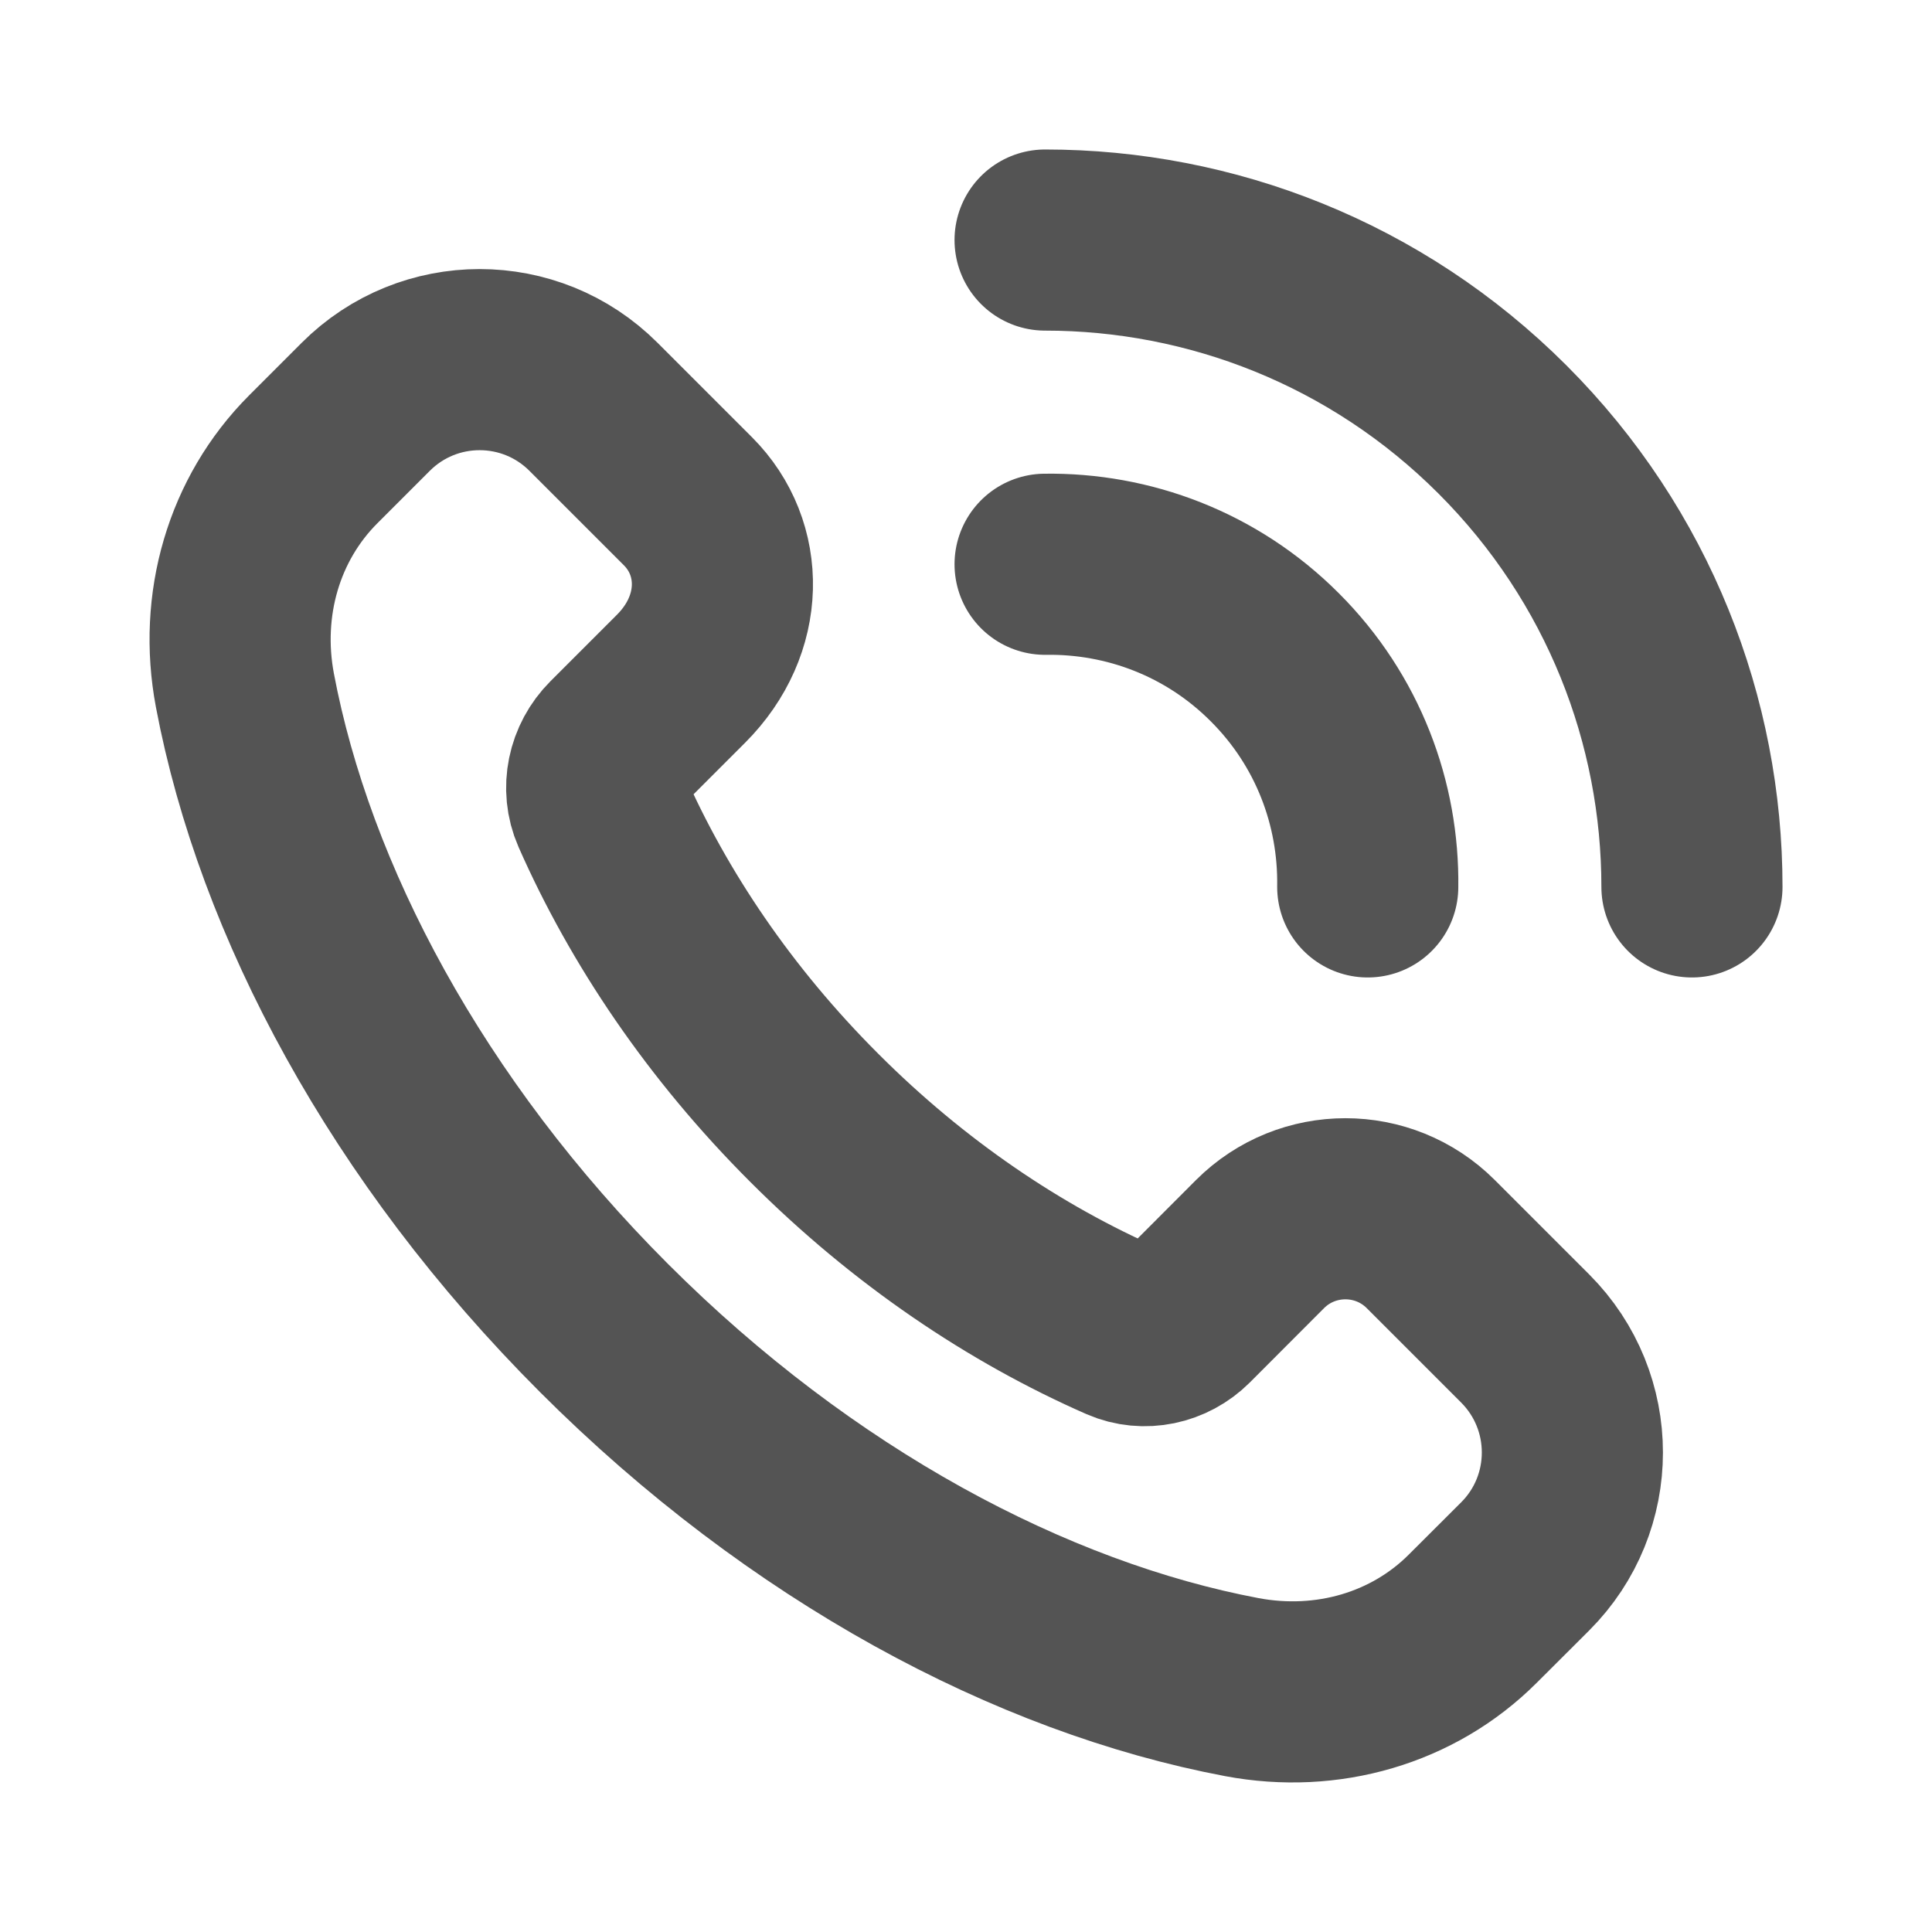 <svg width="16" height="16" viewBox="0 0 16 16" fill="none" xmlns="http://www.w3.org/2000/svg">
<path d="M8.655 4.673C9.342 4.663 10.033 4.918 10.557 5.443C11.082 5.967 11.337 6.658 11.327 7.345M8.655 1.988C10.025 1.988 11.397 2.511 12.443 3.557C13.489 4.603 14.012 5.975 14.012 7.345M12.631 11.085L11.849 10.303C11.459 9.913 10.825 9.913 10.435 10.303L9.821 10.918C9.683 11.056 9.475 11.101 9.298 11.024C8.407 10.633 7.527 10.042 6.743 9.257C5.961 8.476 5.372 7.6 4.981 6.713C4.9 6.529 4.947 6.314 5.089 6.172L5.64 5.621C6.087 5.174 6.087 4.541 5.697 4.151L4.915 3.369C4.394 2.848 3.55 2.848 3.029 3.369L2.595 3.803C2.101 4.297 1.895 5.009 2.028 5.716C2.357 7.458 3.369 9.365 5.002 10.998C6.635 12.631 8.542 13.643 10.284 13.972C10.991 14.105 11.703 13.899 12.197 13.405L12.631 12.972C13.152 12.451 13.152 11.607 12.631 11.085Z" stroke="#545454" stroke-width="1.5" stroke-linecap="round" stroke-linejoin="round"/>
</svg>
